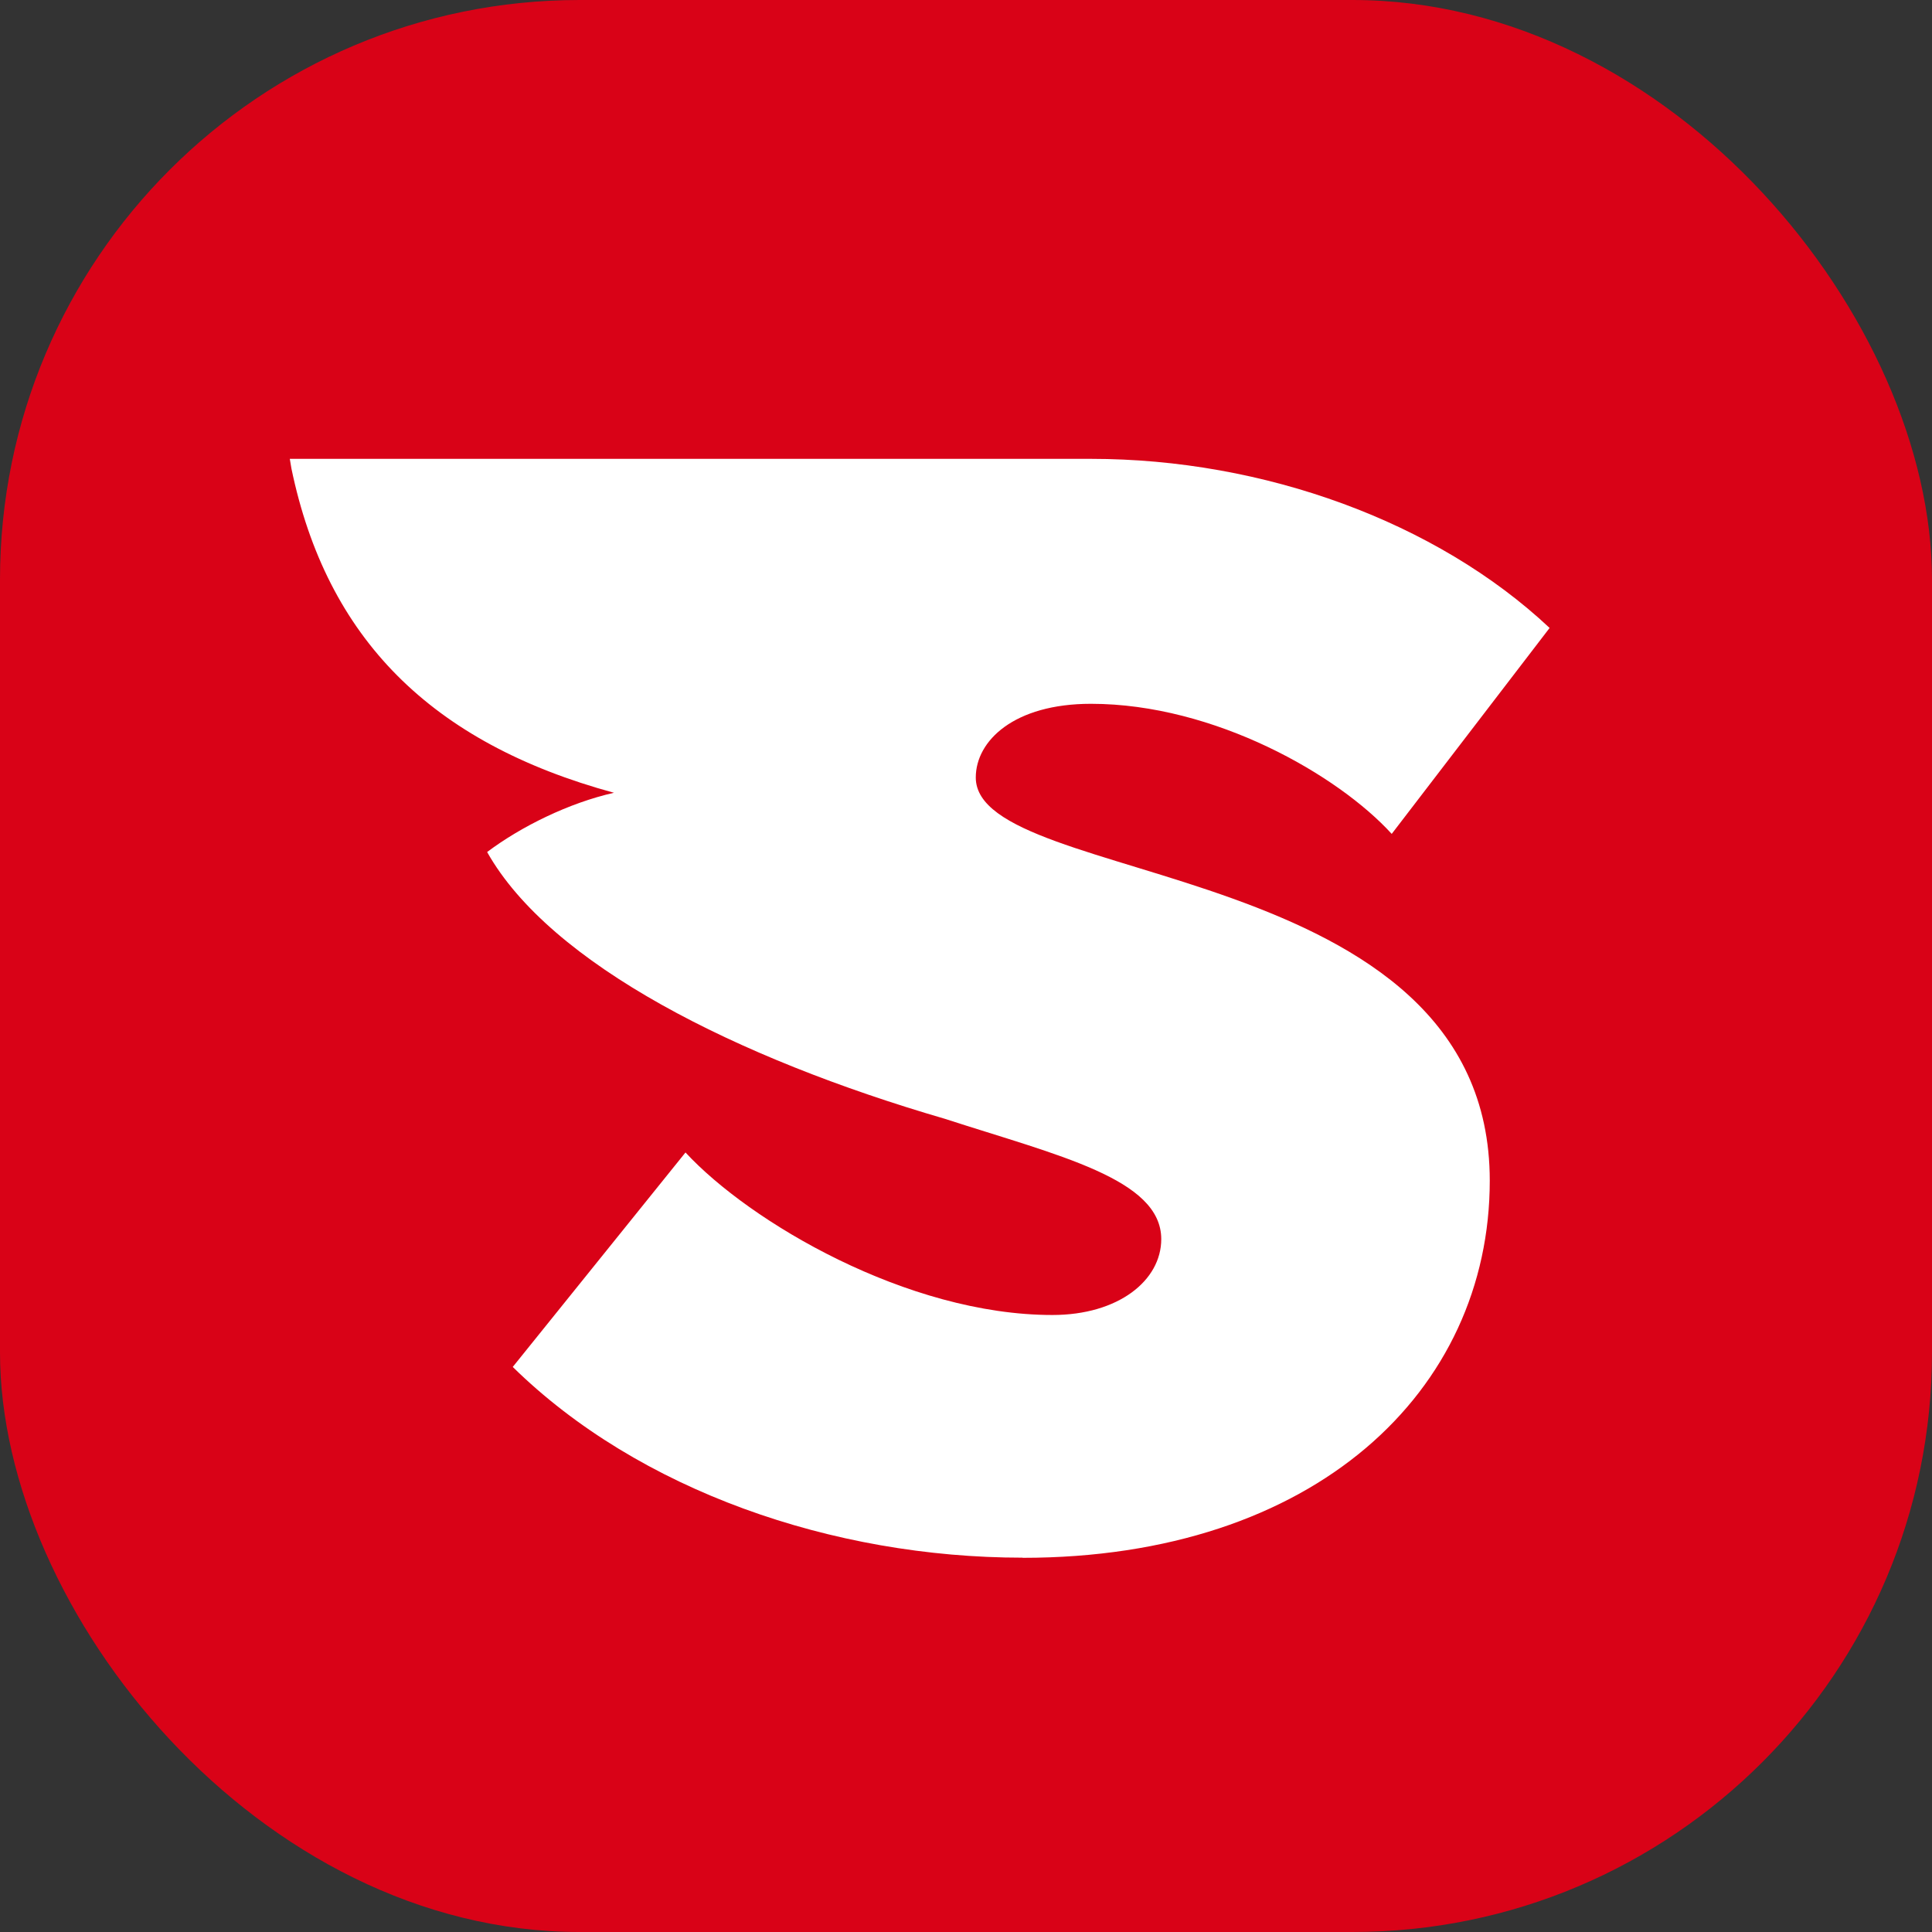 <svg width="80" height="80" viewBox="0 0 80 80" fill="none" xmlns="http://www.w3.org/2000/svg">
<rect x="0" y="0" width="80" height="80" fill="#333333" stroke="none"/>
<rect width="80" height="80" rx="24" fill="#D90217"/>
<path fill-rule="evenodd" clip-rule="evenodd" d="M42.342 64.506C54.443 64.506 61.688 57.599 61.688 48.888C61.688 35.426 40.405 36.77 40.405 32.196C40.405 30.67 41.994 29.143 45.173 29.143C50.295 29.143 55.418 32.102 57.628 34.53L64.166 26.002C59.484 21.605 52.332 19 45.173 19C30.546 19 26.634 19 12 19L12.068 19.404C13.527 26.418 17.83 30.758 25.423 32.827C23.567 33.244 21.58 34.221 20.171 35.281C22.785 39.924 30.502 43.816 39.12 46.326C43.826 47.853 48.085 48.812 48.085 51.31C48.085 53.013 46.322 54.451 43.578 54.451C37.568 54.451 31.036 50.591 28.385 47.721L21.232 56.602C26.442 61.718 34.482 64.5 42.342 64.5V64.506Z" fill="white"/>
</svg>
